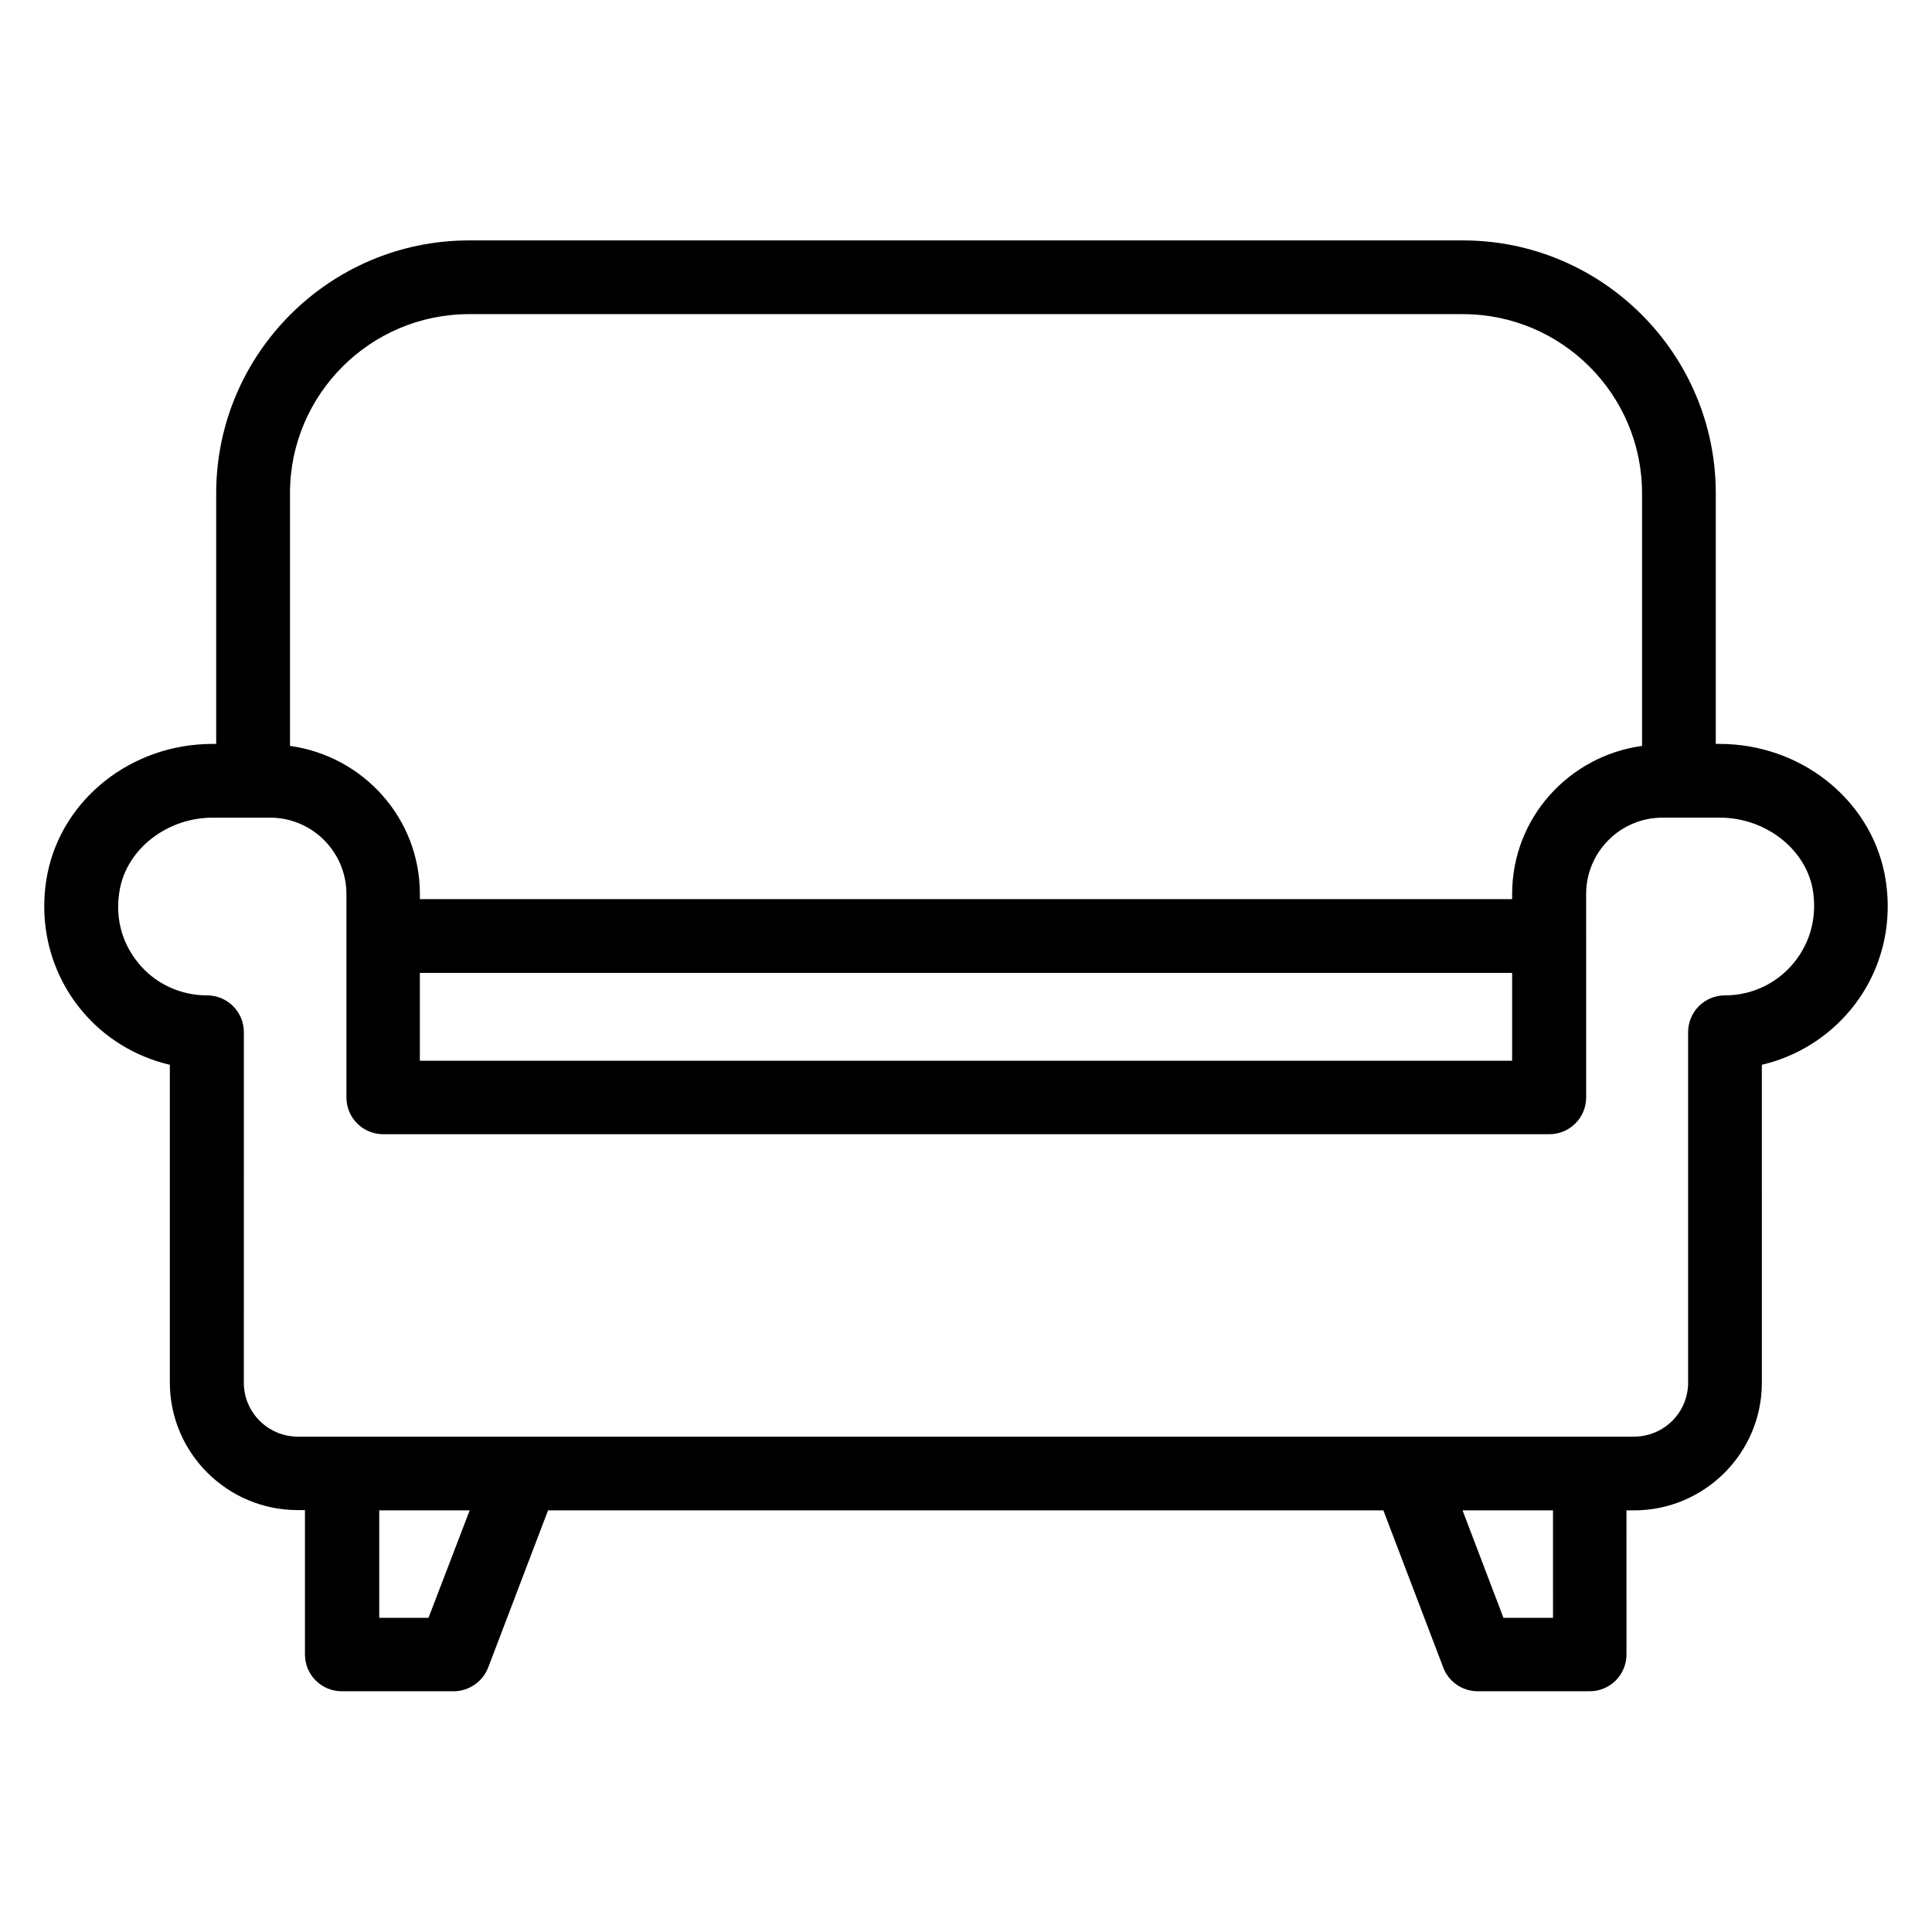 <?xml version="1.0" encoding="UTF-8"?>
<!-- Uploaded to: SVG Repo, www.svgrepo.com, Generator: SVG Repo Mixer Tools -->
<svg fill="#000000" width="800px" height="800px" version="1.1" viewBox="144 144 512 512" xmlns="http://www.w3.org/2000/svg">
 <path d="m643.43 375.57c-3.969-19.922-22.367-34.426-43.738-34.426h-0.992v-66.41c0-36.945-30.074-67.023-67.023-67.023h-263.36c-36.945 0-67.023 30.074-67.023 67.023v66.41h-0.988c-21.375 0-39.77 14.504-43.738 34.426-2.519 12.902 0.688 25.953 8.855 35.953 6.106 7.481 14.426 12.52 23.586 14.656v84.195c0 18.625 15.191 33.816 33.895 33.816h1.91v38.242c0 5.418 4.352 9.77 9.77 9.77h29.617c4.047 0 7.711-2.519 9.16-6.258l15.879-41.68h221.37l15.879 41.68c1.449 3.816 5.113 6.258 9.16 6.258h29.617c5.418 0 9.77-4.352 9.77-9.77l-0.004-38.164h1.984c18.703 0 33.895-15.191 33.895-33.816l-0.004-84.273c9.16-2.137 17.48-7.25 23.586-14.656 8.246-10 11.453-23.051 8.934-35.953zm-375.11-148.32h263.36c26.184 0 47.48 21.297 47.48 47.48v66.945c-19.391 2.672-34.426 19.082-34.426 39.234v1.375h-289.46v-1.375c0-20.074-15.039-36.562-34.426-39.234v-66.945c-0.004-26.184 21.293-47.48 47.477-47.48zm-13.051 174.58h289.46v23.281h-289.46zm2.289 170.91h-13.055v-28.473h23.969zm297.93 0h-13.055l-10.84-28.473h23.969l0.004 28.473zm63.891-173.58c-4.504 5.496-11.145 8.625-18.242 8.625-5.418 0-9.77 4.352-9.77 9.77v92.898c0 7.863-6.414 14.273-14.352 14.273l-354.04 0.004c-7.938 0-14.352-6.414-14.352-14.273l0.004-92.902c0-5.418-4.352-9.77-9.77-9.77-7.098 0-13.816-3.129-18.242-8.625-4.504-5.496-6.258-12.52-4.809-19.77 2.137-10.688 12.672-18.703 24.578-18.703h15.191c11.145 0 20.23 9.082 20.23 20.23v53.895c0 5.418 4.352 9.77 9.77 9.77h309c5.418 0 9.77-4.352 9.77-9.77v-42.824l-0.004-11.074c0-11.145 9.082-20.23 20.23-20.23h15.191c11.91 0 22.441 8.016 24.578 18.703 1.297 7.176-0.383 14.199-4.965 19.773z"/>
</svg>